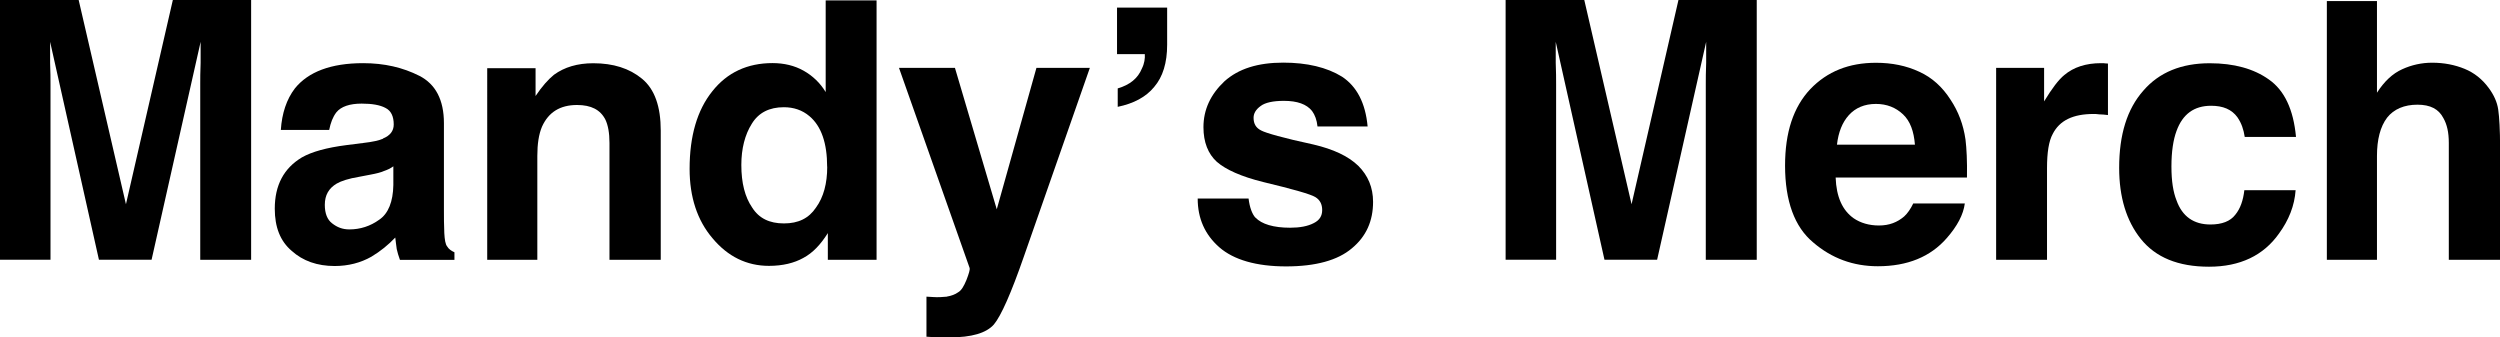 <svg viewBox="0 0 325.73 43.96" xmlns="http://www.w3.org/2000/svg" data-name="Layer 2" id="Layer_2">
  <g data-name="Layer 1" id="Layer_1-2">
    <g>
      <path d="M26.09,33.85V10.95c0-.66,0-1.6.05-2.77v-2.73l-6.39,28.39h-6.86L6.53,5.45v2.73c.05,1.17.05,2.12.05,2.77v22.89H0V0h10.25l6.16,26.61L22.52,0h10.2v33.85h-6.63Z"></path>
      <path d="M222.25,33.85V10.95c0-.66,0-1.6.05-2.77v-2.73l-6.39,28.39h-6.86l-6.35-28.39v2.73c.05,1.17.05,2.12.05,2.77v22.89h-6.58V0h10.25l6.16,26.61,6.11-26.61h10.2v33.85h-6.63Z"></path>
      <path d="M49.89,18.05c.94-.38,1.41-.99,1.41-1.83,0-1.03-.33-1.79-1.08-2.16-.71-.38-1.74-.56-3.1-.56-1.55,0-2.68.38-3.29,1.13-.47.61-.75,1.36-.94,2.3h-6.3c.14-2.16.75-4,1.83-5.41,1.74-2.16,4.7-3.29,8.89-3.29,2.77,0,5.17.56,7.33,1.65,2.12,1.08,3.2,3.15,3.2,6.16v11.47c0,.8,0,1.74.05,2.87.05.85.14,1.46.38,1.74.19.33.52.56.94.75v.99h-7.1c-.19-.52-.33-.99-.42-1.41-.05-.47-.14-.94-.19-1.5-.89.94-1.93,1.79-3.1,2.49-1.41.8-3.01,1.22-4.8,1.22-2.26,0-4.14-.66-5.59-1.97-1.5-1.27-2.21-3.1-2.21-5.5,0-3.06,1.18-5.27,3.53-6.68,1.32-.75,3.24-1.27,5.78-1.6l2.21-.28c1.22-.14,2.07-.33,2.59-.56ZM50.03,22.28c-.42.19-.99.33-1.74.47l-1.46.28c-1.41.23-2.4.56-2.96.89-1.03.61-1.55,1.5-1.55,2.77,0,1.13.33,1.93.94,2.4.66.52,1.36.8,2.26.8,1.41,0,2.73-.42,3.9-1.27,1.18-.8,1.79-2.35,1.83-4.51v-2.44c-.38.28-.8.47-1.22.61Z"></path>
      <path d="M86.09,17.02v16.83h-6.68v-15.23c0-1.32-.19-2.3-.52-3.01-.66-1.32-1.88-1.93-3.71-1.93-2.21,0-3.71.94-4.56,2.82-.42.99-.61,2.26-.61,3.81v13.54h-6.53V8.89h6.3v3.62c.85-1.27,1.65-2.16,2.4-2.77,1.36-.99,3.06-1.5,5.12-1.5,2.59,0,4.7.66,6.35,2.02,1.65,1.36,2.44,3.62,2.44,6.77Z"></path>
      <path d="M107.58,11.99V.05h6.63v33.8h-6.35v-3.48c-.94,1.5-1.97,2.59-3.2,3.24-1.18.66-2.68,1.03-4.47,1.03-2.91,0-5.36-1.22-7.33-3.57-2.02-2.35-3.01-5.41-3.01-9.07,0-4.28.99-7.66,2.96-10.11,1.93-2.44,4.56-3.67,7.85-3.67,1.5,0,2.87.33,4.04.99,1.18.66,2.16,1.6,2.87,2.77ZM107.77,21.72c0-3.06-.75-5.27-2.3-6.58-.94-.8-2.07-1.17-3.34-1.17-1.88,0-3.29.7-4.18,2.16-.89,1.41-1.36,3.24-1.36,5.36,0,2.35.47,4.18,1.41,5.55.89,1.41,2.26,2.07,4.14,2.07s3.24-.66,4.18-2.07c.99-1.36,1.46-3.15,1.46-5.31Z"></path>
      <path d="M123.38,38.64c.56-.09,1.08-.28,1.46-.56.42-.23.75-.8,1.08-1.6.33-.85.47-1.36.42-1.55l-9.21-26.09h7.29l5.45,18.43,5.17-18.43h6.96l-8.6,24.59c-1.65,4.75-2.96,7.71-3.9,8.84-.99,1.13-2.91,1.69-5.78,1.69h-1.41c-.33,0-.85-.05-1.6-.09v-5.22l.85.05c.66.05,1.27,0,1.83-.05Z"></path>
      <path d="M163.58,28.35c.8.85,2.35,1.32,4.51,1.32,1.27,0,2.3-.19,3.1-.61.75-.38,1.08-.94,1.08-1.69s-.28-1.32-.89-1.69c-.61-.38-2.91-1.03-6.82-1.97-2.82-.7-4.84-1.6-6.02-2.63-1.13-1.03-1.74-2.54-1.74-4.51,0-2.3.94-4.28,2.73-5.97,1.83-1.65,4.37-2.44,7.66-2.44,3.1,0,5.69.61,7.66,1.83,1.93,1.27,3.06,3.43,3.34,6.49h-6.53c-.09-.85-.33-1.5-.71-2.02-.71-.89-1.93-1.32-3.67-1.32-1.41,0-2.44.23-3.01.66-.66.47-.94.99-.94,1.55,0,.8.33,1.32.99,1.65.61.33,2.91.99,6.82,1.83,2.59.61,4.51,1.5,5.83,2.77,1.27,1.27,1.93,2.82,1.93,4.7,0,2.49-.89,4.51-2.77,6.06-1.83,1.55-4.7,2.35-8.56,2.35s-6.82-.85-8.7-2.49c-1.88-1.65-2.82-3.76-2.82-6.35h6.63c.14,1.17.47,2.02.89,2.49Z"></path>
      <path d="M254.16,13.02c.99,1.5,1.65,3.2,1.93,5.17.14,1.13.23,2.82.19,4.94h-17.11c.09,2.54.89,4.28,2.35,5.31.89.61,2.02.94,3.29.94,1.36,0,2.4-.42,3.29-1.18.42-.38.85-.99,1.18-1.69h6.72c-.19,1.46-.99,2.96-2.35,4.51-2.12,2.44-5.12,3.67-8.98,3.67-3.2,0-6.02-1.03-8.42-3.1-2.44-2.02-3.67-5.41-3.67-10.01,0-4.33,1.08-7.62,3.29-9.97,2.21-2.3,5.03-3.43,8.56-3.43,2.07,0,3.95.38,5.64,1.17,1.65.75,3.01,1.97,4.09,3.67ZM239.35,18.85h10.15c-.14-1.74-.61-3.06-1.55-3.95-.94-.89-2.12-1.36-3.53-1.36-1.5,0-2.68.52-3.53,1.46-.85.94-1.36,2.21-1.55,3.86Z"></path>
      <path d="M274.65,8.27v6.72c-.42-.05-.8-.09-1.13-.09-.33-.05-.56-.05-.75-.05-2.68,0-4.42.85-5.31,2.59-.52.94-.75,2.44-.75,4.47v11.94h-6.63V8.84h6.25v4.37c1.03-1.69,1.88-2.82,2.63-3.43,1.22-1.03,2.82-1.55,4.8-1.55h.33s.23.05.56.05Z"></path>
      <path d="M291.52,15.28c-.75-1.03-1.88-1.5-3.43-1.5-2.21,0-3.71,1.08-4.51,3.29-.42,1.13-.66,2.68-.66,4.61s.23,3.34.66,4.42c.75,2.12,2.26,3.15,4.42,3.15,1.5,0,2.59-.42,3.24-1.27.66-.8,1.03-1.88,1.18-3.2h6.68c-.14,2.02-.89,3.9-2.16,5.64-2.02,2.87-5.08,4.33-9.12,4.33s-6.96-1.22-8.89-3.62c-1.88-2.35-2.82-5.45-2.82-9.26,0-4.33,1.03-7.66,3.15-10.06,2.07-2.4,4.98-3.57,8.65-3.57,3.15,0,5.74.71,7.71,2.12,2.02,1.41,3.2,3.9,3.53,7.48h-6.68c-.14-.94-.42-1.79-.94-2.54Z"></path>
      <path d="M324.23,11.42c.7.94,1.13,1.88,1.27,2.87.14.99.24,2.63.24,4.89v14.67h-6.68v-15.23c0-1.36-.23-2.4-.71-3.24-.61-1.17-1.69-1.74-3.38-1.74s-3.06.56-3.95,1.69c-.89,1.17-1.32,2.87-1.32,4.98v13.54h-6.53V.14h6.53v11.94c.94-1.46,2.02-2.49,3.29-3.06,1.22-.56,2.54-.85,3.9-.85,1.55,0,2.96.28,4.23.8,1.27.52,2.3,1.36,3.1,2.44Z"></path>
      <path d="M150.38,11.33c-1.08,1.32-2.68,2.16-4.75,2.59v-2.4c1.6-.47,2.63-1.32,3.15-2.59.33-.66.42-1.32.38-1.88h-3.62V.99h6.53v4.84c0,2.35-.56,4.18-1.69,5.5Z"></path>
    </g>
  </g>
</svg>